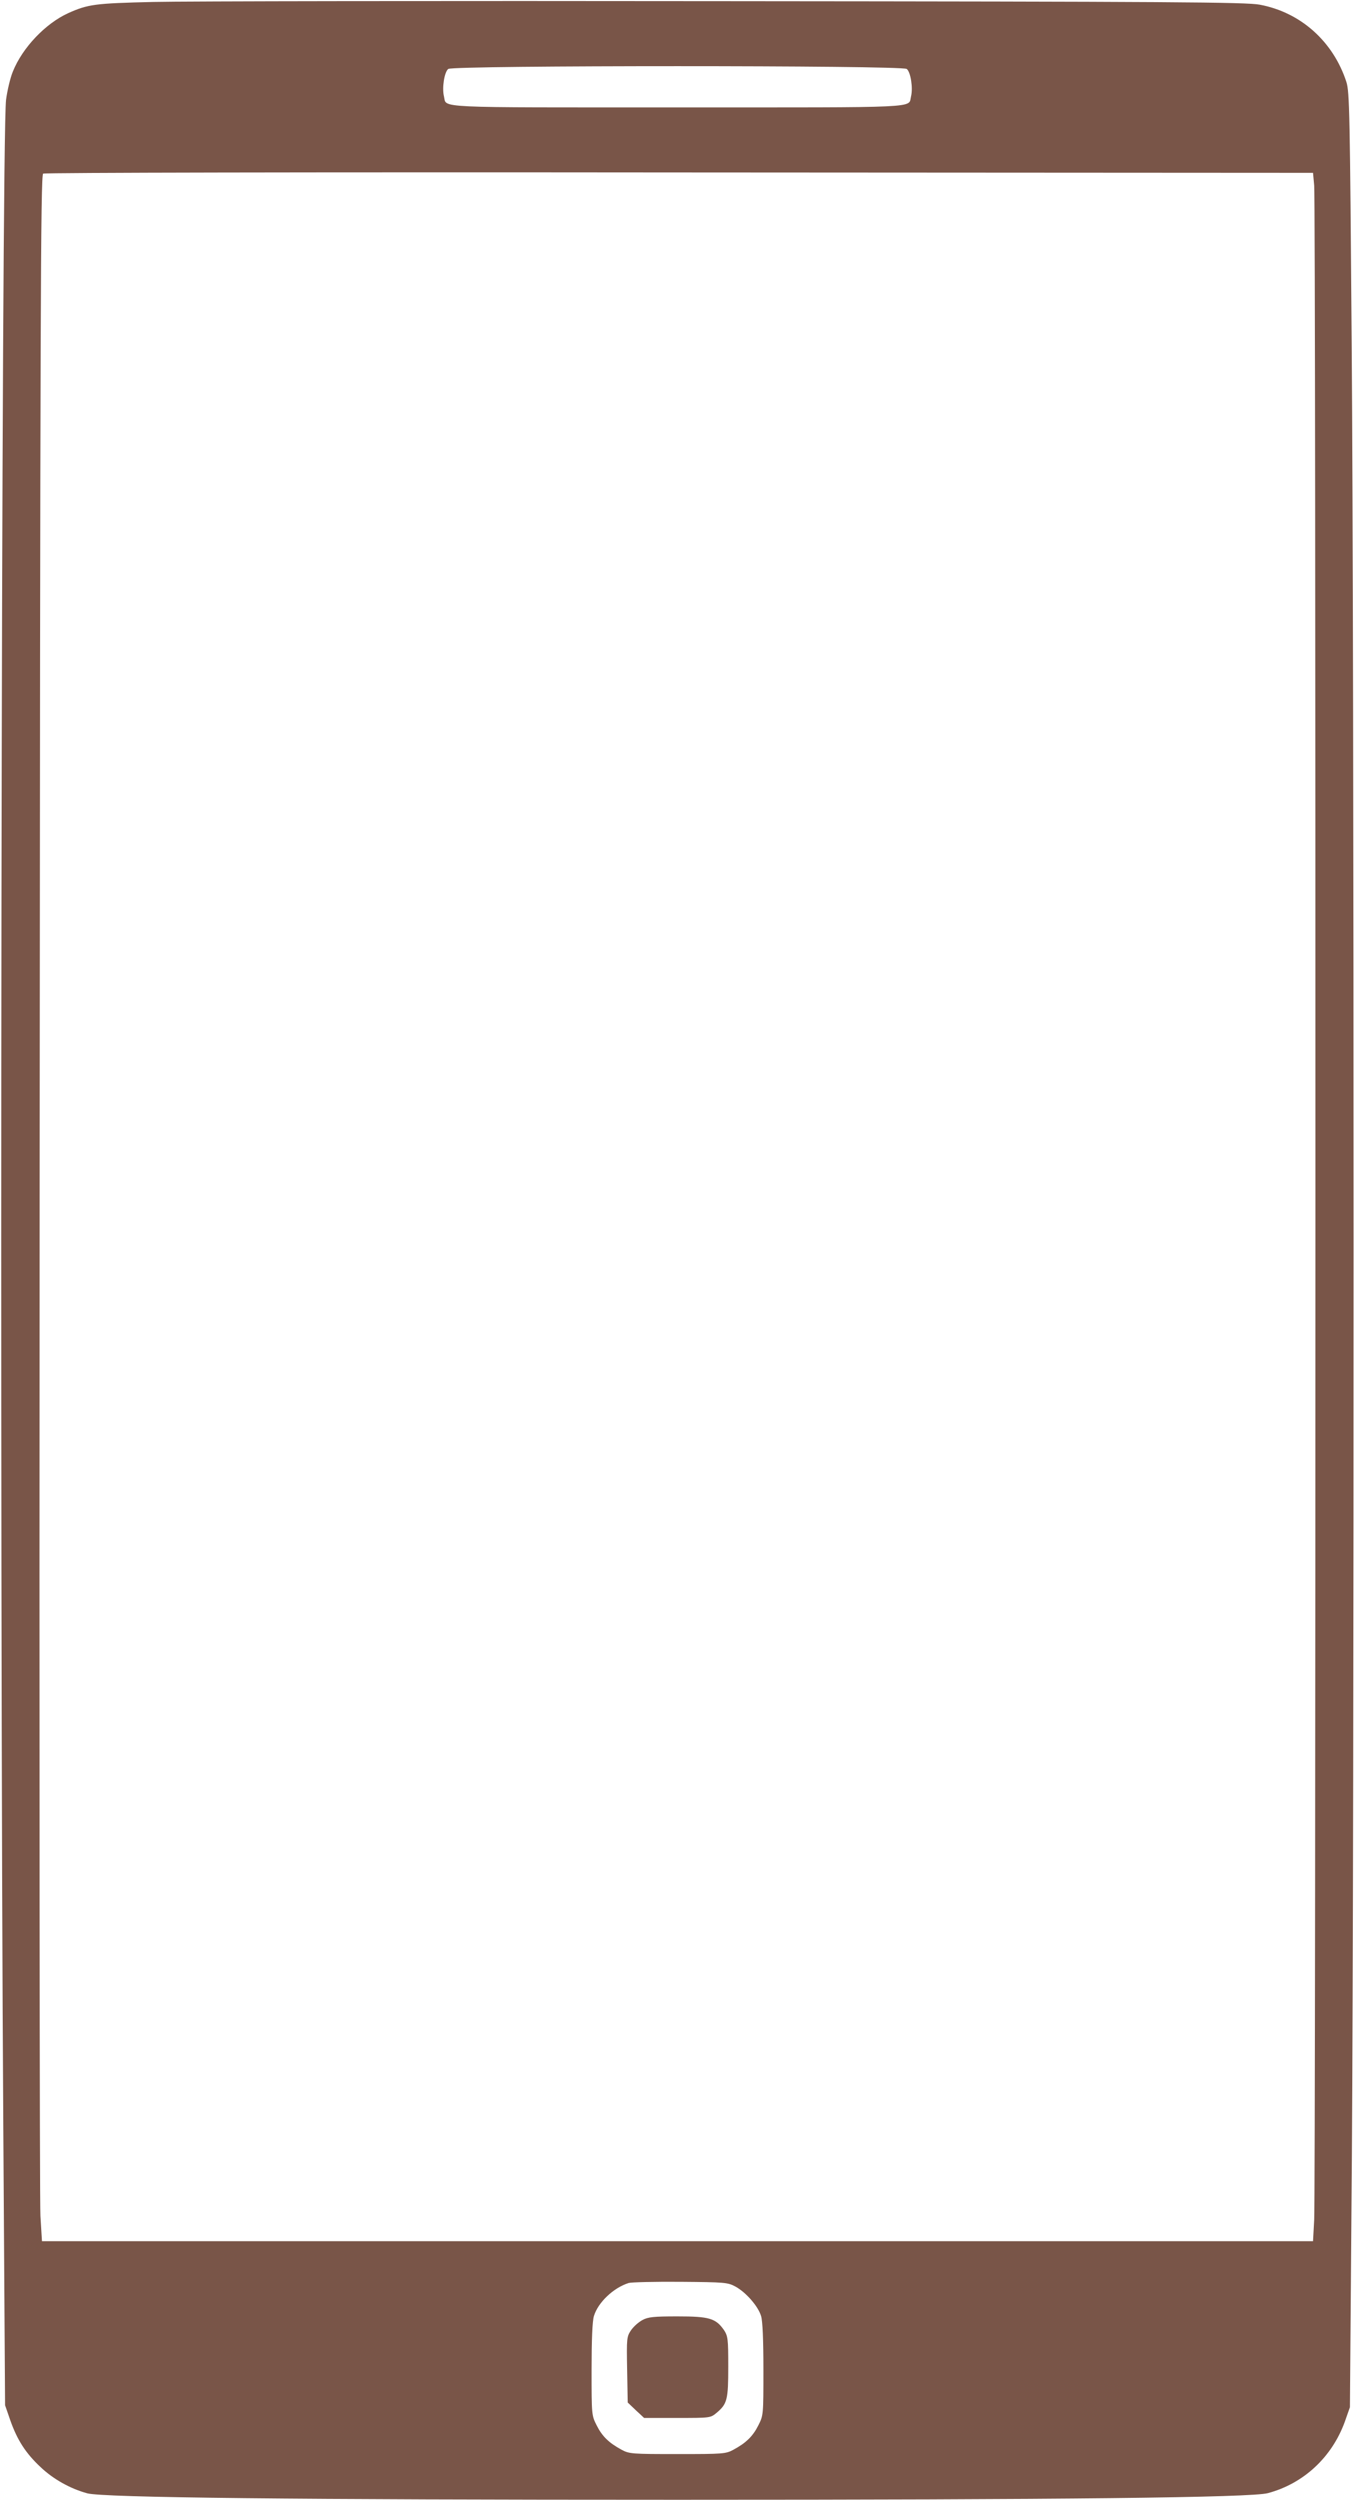 <?xml version="1.0" standalone="no"?>
<!DOCTYPE svg PUBLIC "-//W3C//DTD SVG 20010904//EN"
 "http://www.w3.org/TR/2001/REC-SVG-20010904/DTD/svg10.dtd">
<svg version="1.0" xmlns="http://www.w3.org/2000/svg"
 width="694pt" height="1280pt" viewBox="0 0 694 1280"
 preserveAspectRatio="xMidYMid meet">
<g transform="translate(0,1280) scale(0.1,-0.1)"
fill="#795548" stroke="none">
<path d="M785 12790 c-300 -7 -334 -12 -435 -57 -117 -53 -235 -177 -284 -299
-14 -34 -29 -99 -35 -145 -24 -202 -34 -7361 -14 -10394 l9 -1410 27 -78 c35
-99 78 -167 154 -238 65 -62 152 -111 240 -135 83 -22 1066 -33 3023 -33 1972
0 2940 11 3024 34 183 49 328 184 394 366 l26 74 10 1285 c12 1691 12 7661 -1
9285 -9 1178 -11 1284 -27 1335 -67 207 -234 357 -444 396 -66 13 -451 16
-2727 18 -1457 2 -2780 0 -2940 -4z m3859 -343 c20 -15 33 -97 22 -141 -15
-60 72 -56 -1196 -56 -1268 0 -1181 -4 -1196 56 -11 44 2 126 22 141 27 19
2321 19 2348 0z m2087 -597 c9 -84 8 -10270 0 -10415 l-6 -110 -3255 0 -3255
0 -8 130 c-4 72 -6 2451 -4 5288 3 4449 5 5160 18 5168 8 5 1343 8 3259 6
l3245 -2 6 -65z m-2965 -10757 c54 -29 117 -101 132 -151 8 -25 12 -123 12
-274 0 -232 0 -235 -26 -286 -28 -56 -63 -90 -128 -125 -39 -21 -53 -22 -286
-22 -233 0 -247 1 -286 22 -65 35 -100 69 -128 125 -26 51 -26 54 -26 286 0
151 4 249 12 274 21 69 99 144 178 169 14 4 133 7 265 6 226 -2 242 -3 281
-24z"/>
<path d="M3290 921 c-19 -10 -45 -33 -58 -52 -22 -33 -23 -40 -20 -202 l3
-168 42 -40 42 -39 170 0 c168 0 170 0 201 26 55 46 60 68 60 237 0 143 -2
156 -22 187 -42 60 -75 70 -238 70 -122 0 -151 -3 -180 -19z"/>
</g>
</svg>
